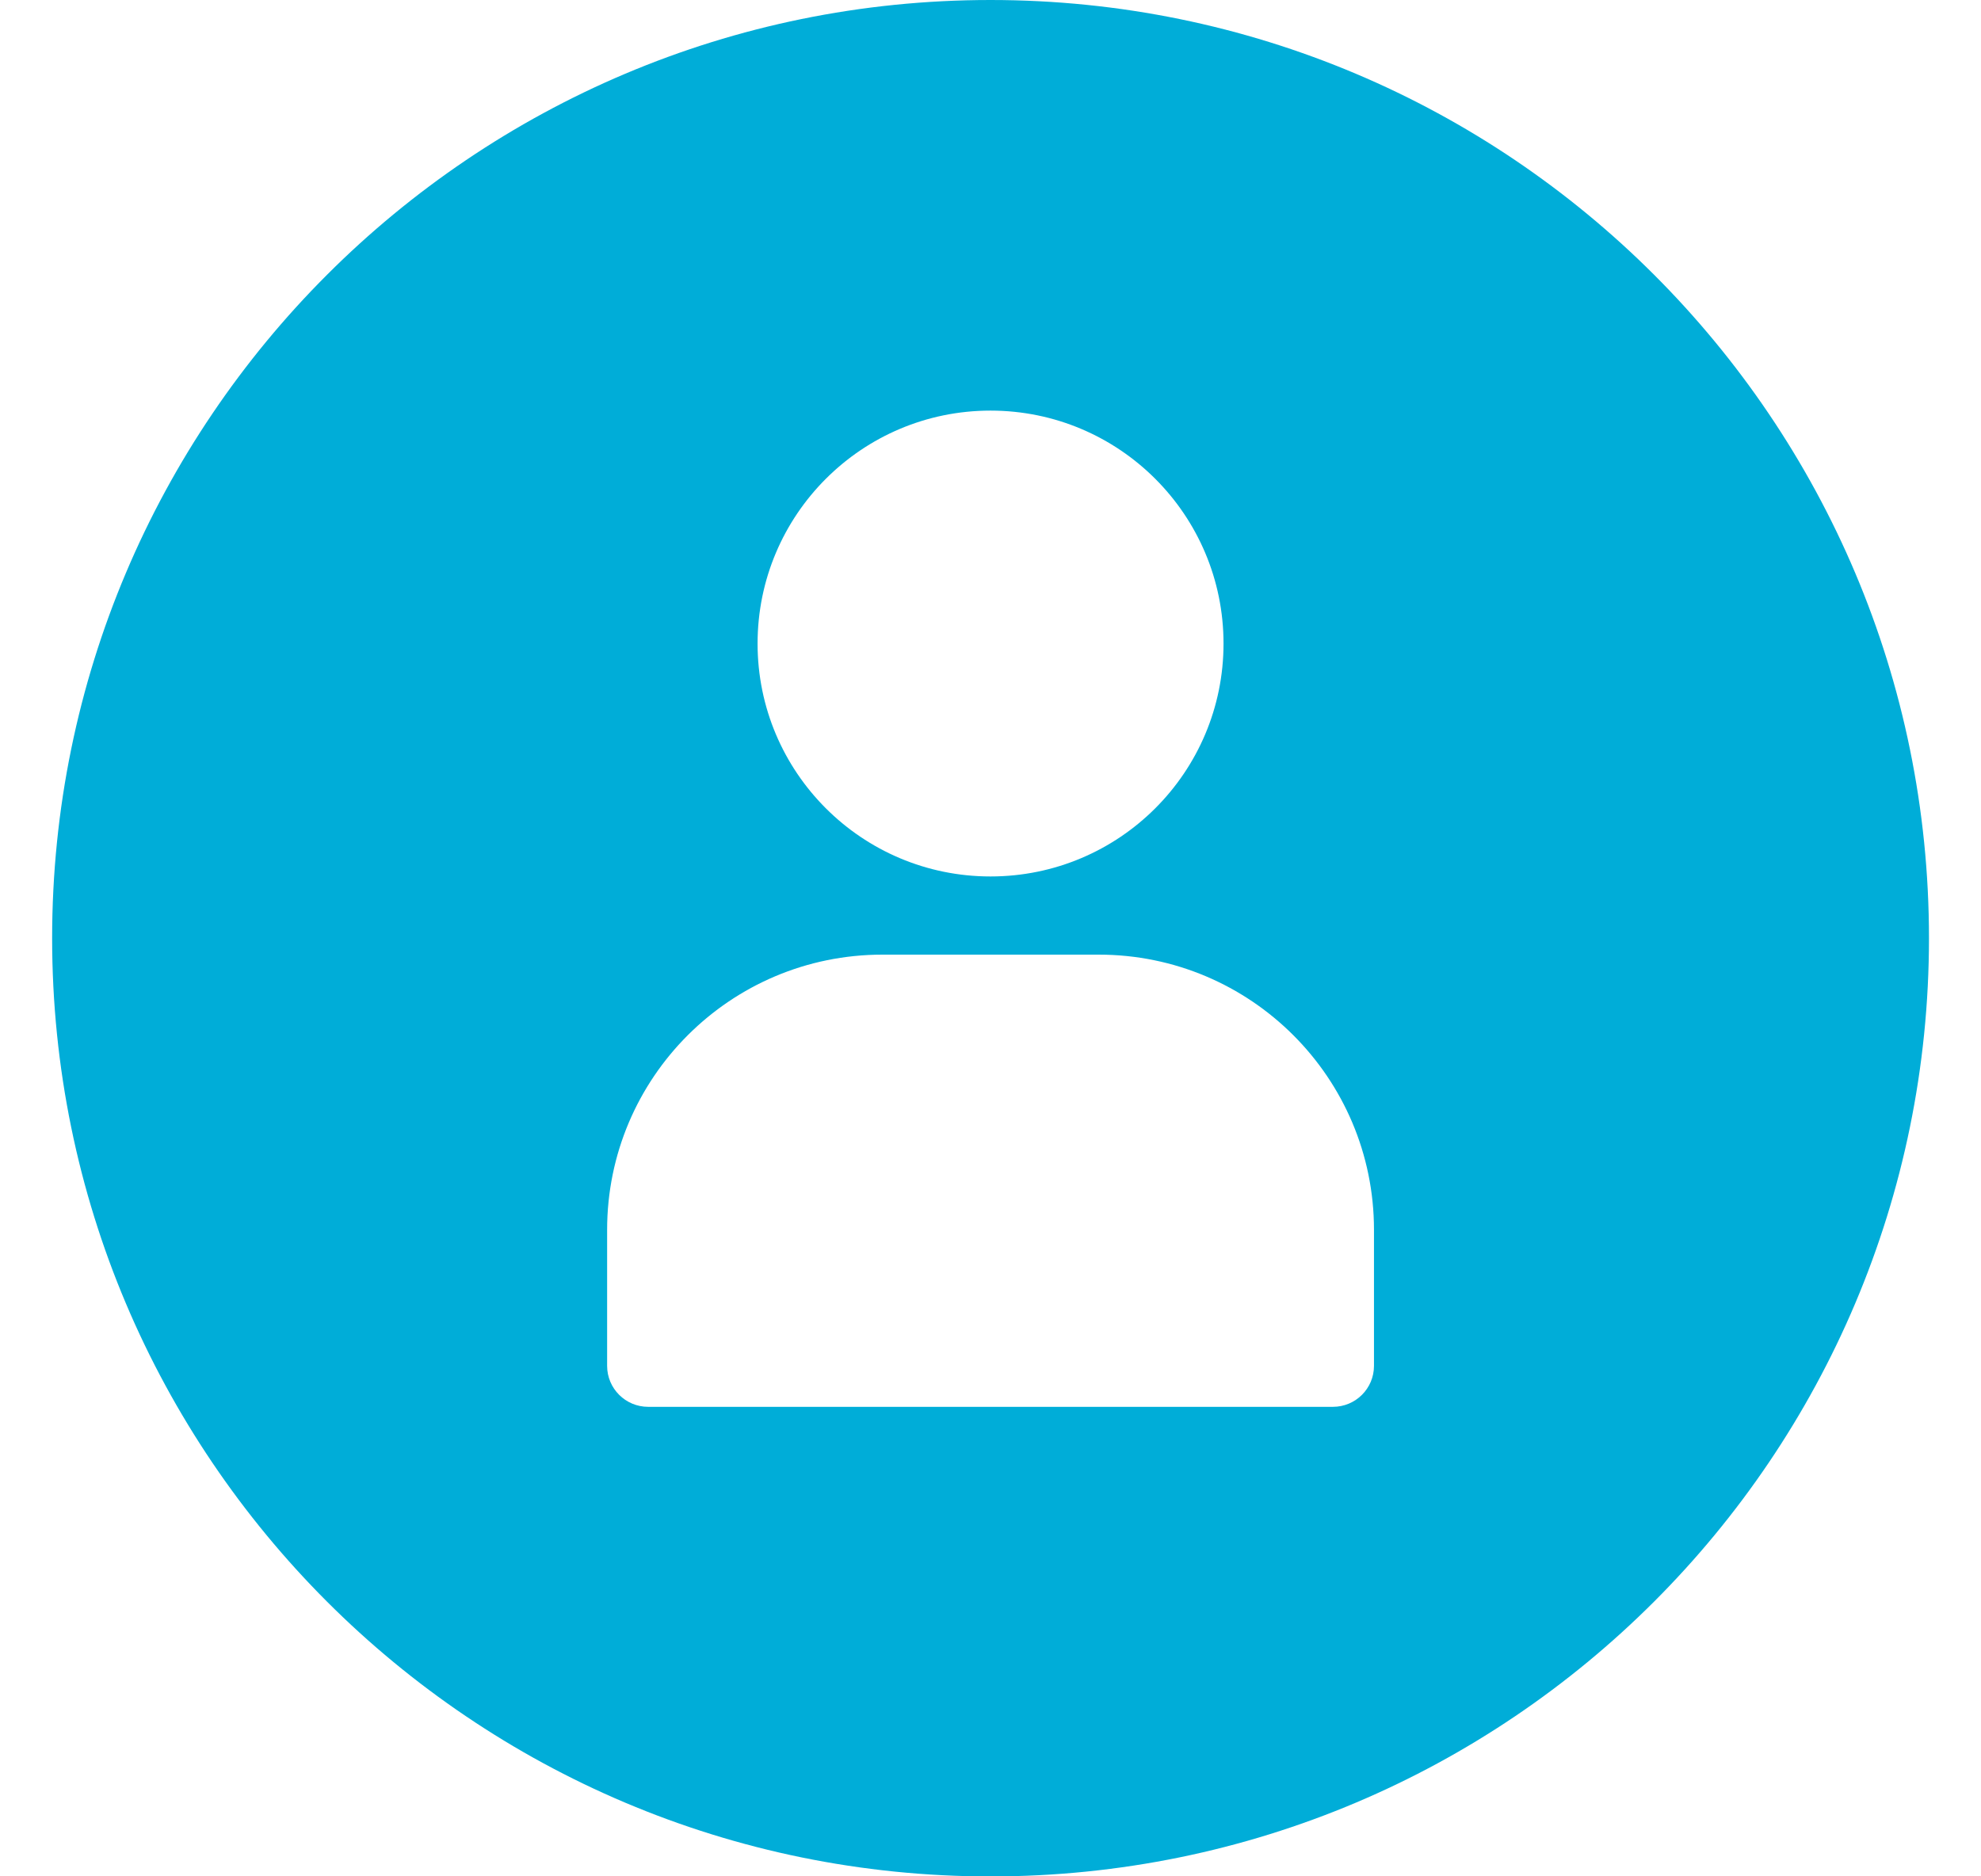 <svg xmlns:xlink="http://www.w3.org/1999/xlink" xmlns="http://www.w3.org/2000/svg" width="19" height="18" viewBox="0 0 19 18" fill="none">
<path d="M9.5 0C4.53 0 0.5 4.03 0.5 9C0.5 13.971 4.53 18.001 9.5 18.001C14.471 18.001 18.501 13.971 18.501 9C18.501 4.03 14.472 0 9.5 0ZM9.5 3.939C10.735 3.939 11.735 4.94 11.735 6.174C11.735 7.408 10.735 8.408 9.5 8.408C8.266 8.408 7.266 7.408 7.266 6.174C7.266 4.94 8.266 3.939 9.5 3.939ZM13.178 13.103C13.178 13.32 13.002 13.496 12.784 13.496H6.217C5.999 13.496 5.823 13.32 5.823 13.103V11.798C5.823 10.34 7.005 9.158 8.463 9.158H10.538C11.996 9.158 13.178 10.34 13.178 11.798V13.103Z" fill="#00ADD8"/>
</svg>